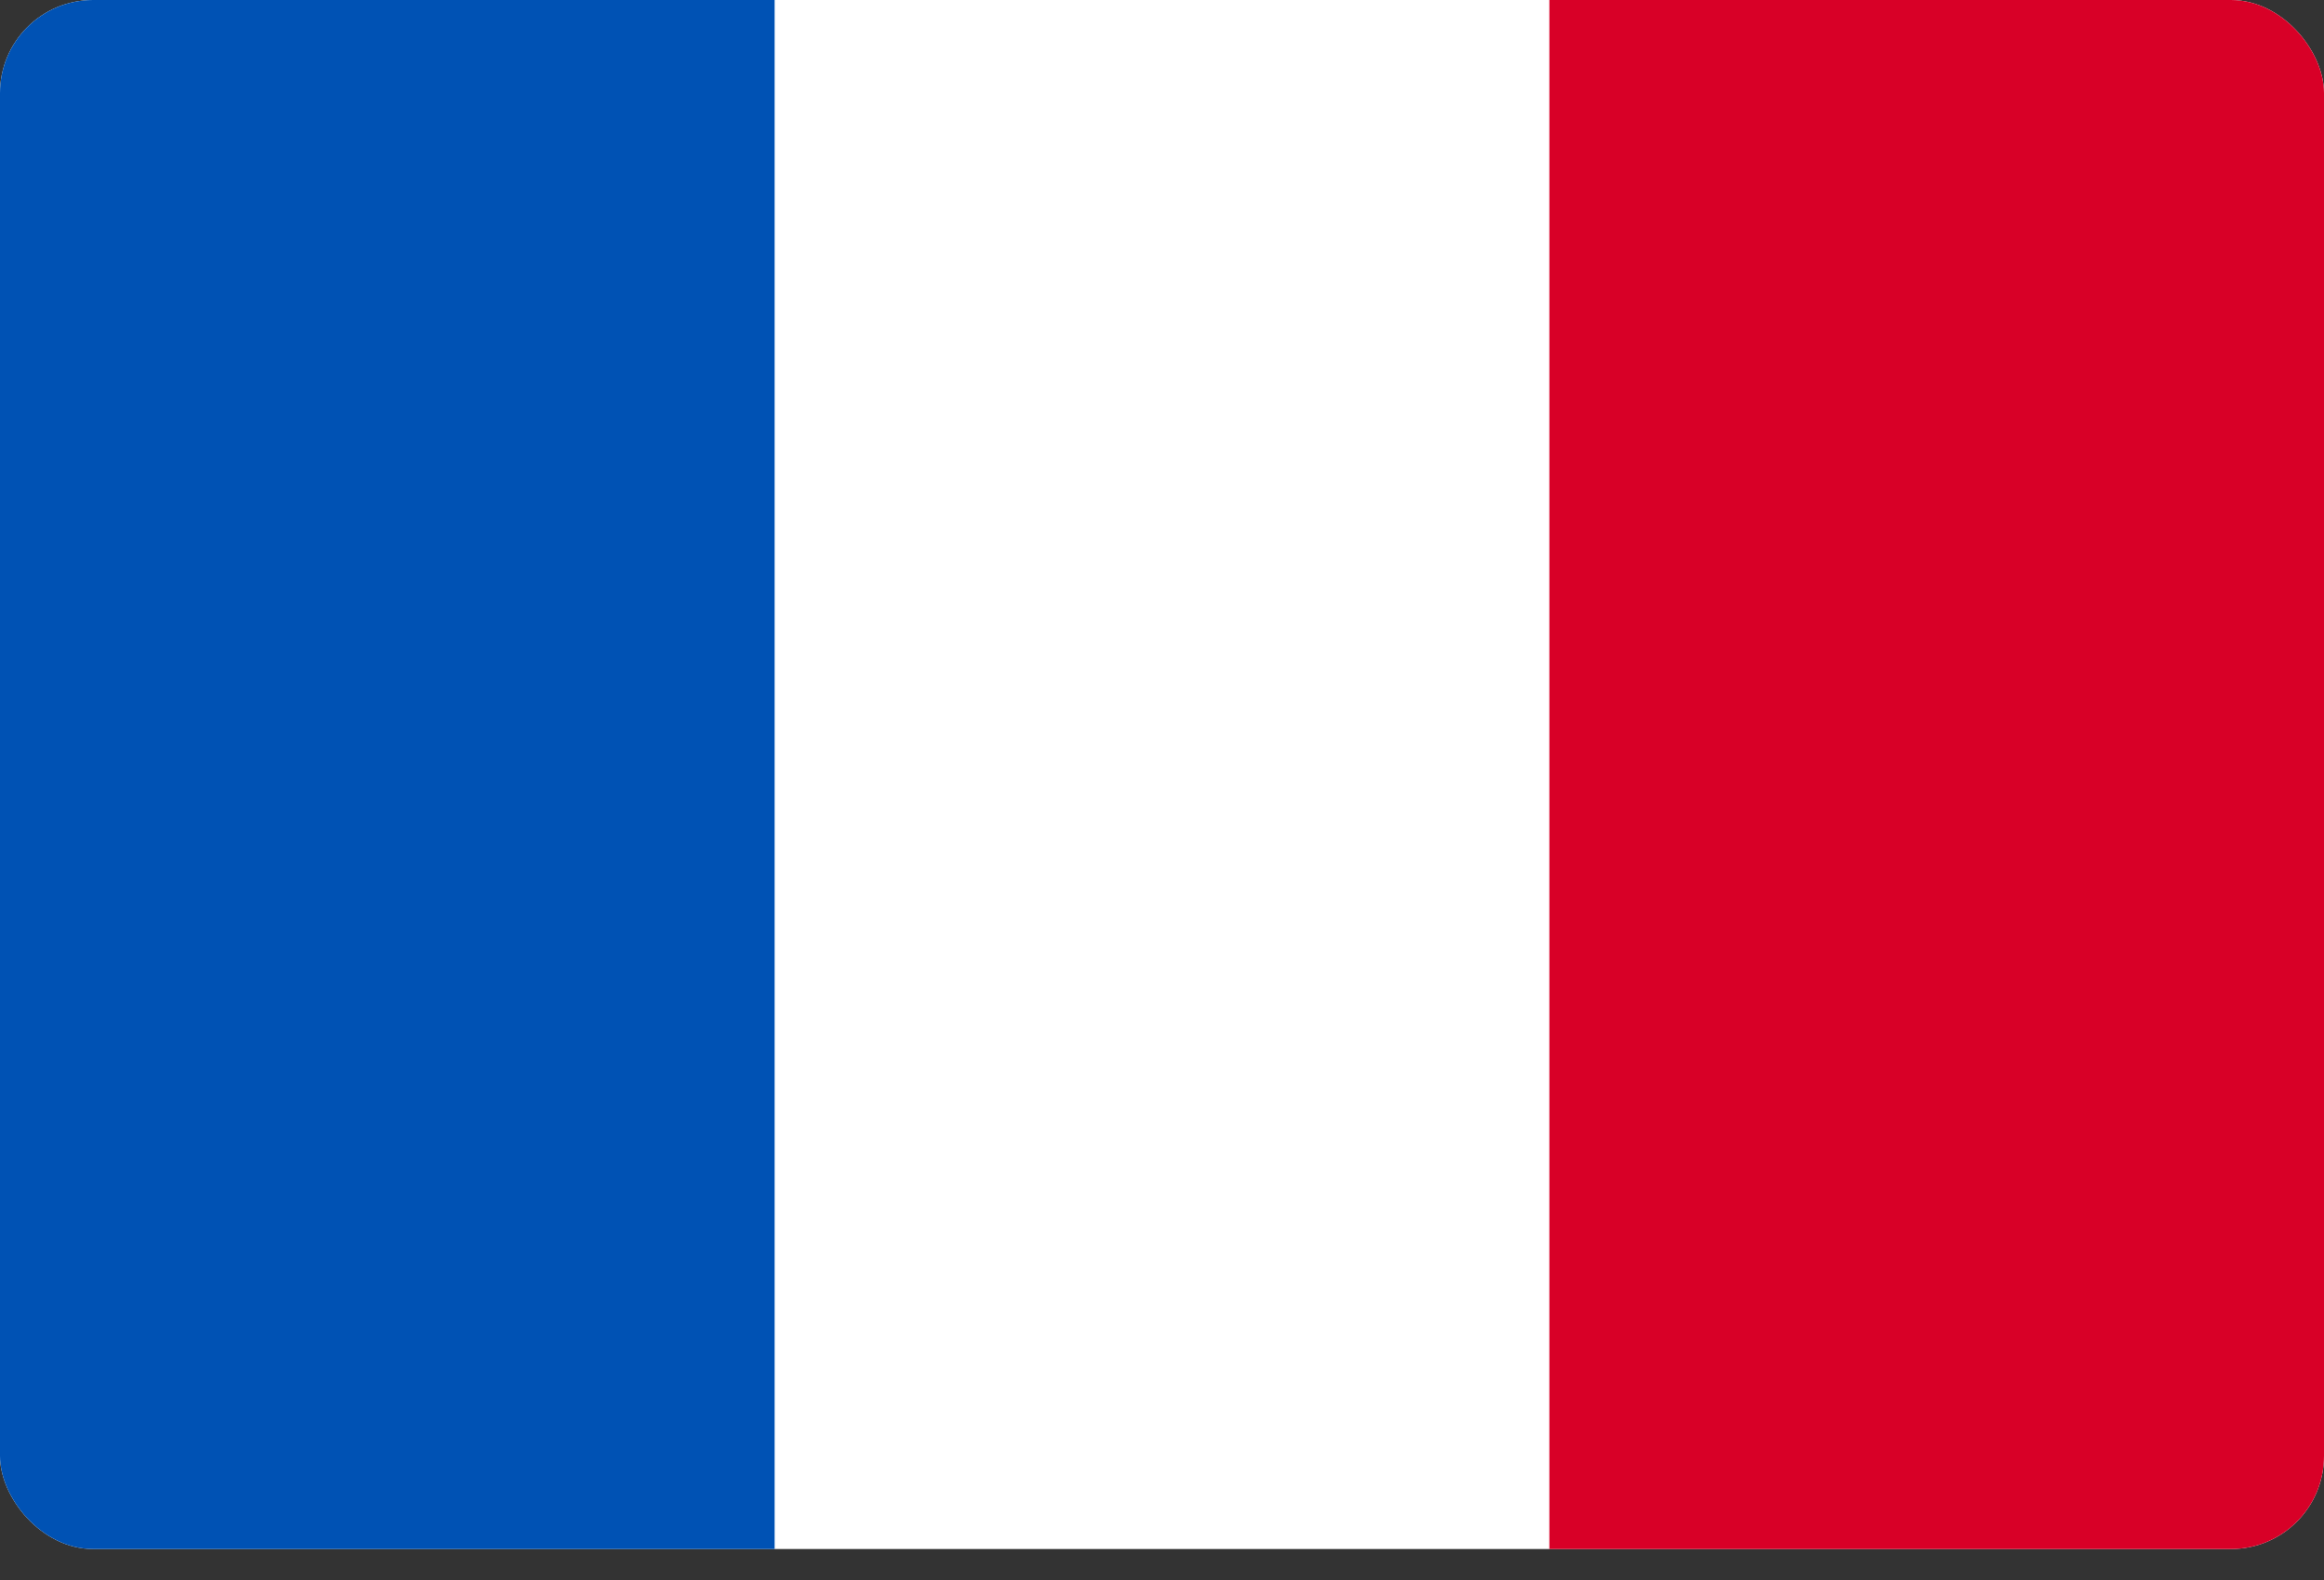 <svg width="50" height="34" viewBox="0 0 50 34" fill="none" xmlns="http://www.w3.org/2000/svg">
<rect x="0" y="0" width="50" height="34" fill="#333333" stroke="none"/>
<g clip-path="url(#clip0_25_6214)">
<path d="M0 -0H50V33.334H0V-0Z" fill="white"/>
<path d="M0 -0H16.666V33.334H0V-0Z" fill="#0052B4"/>
<path d="M33.334 -0H50V33.334H33.334V-0Z" fill="#D80027"/>
</g>
<defs>
<clipPath id="clip0_25_6214">
<rect width="50" height="33.333" rx="2" fill="white"/>
</clipPath>
</defs>
</svg>

